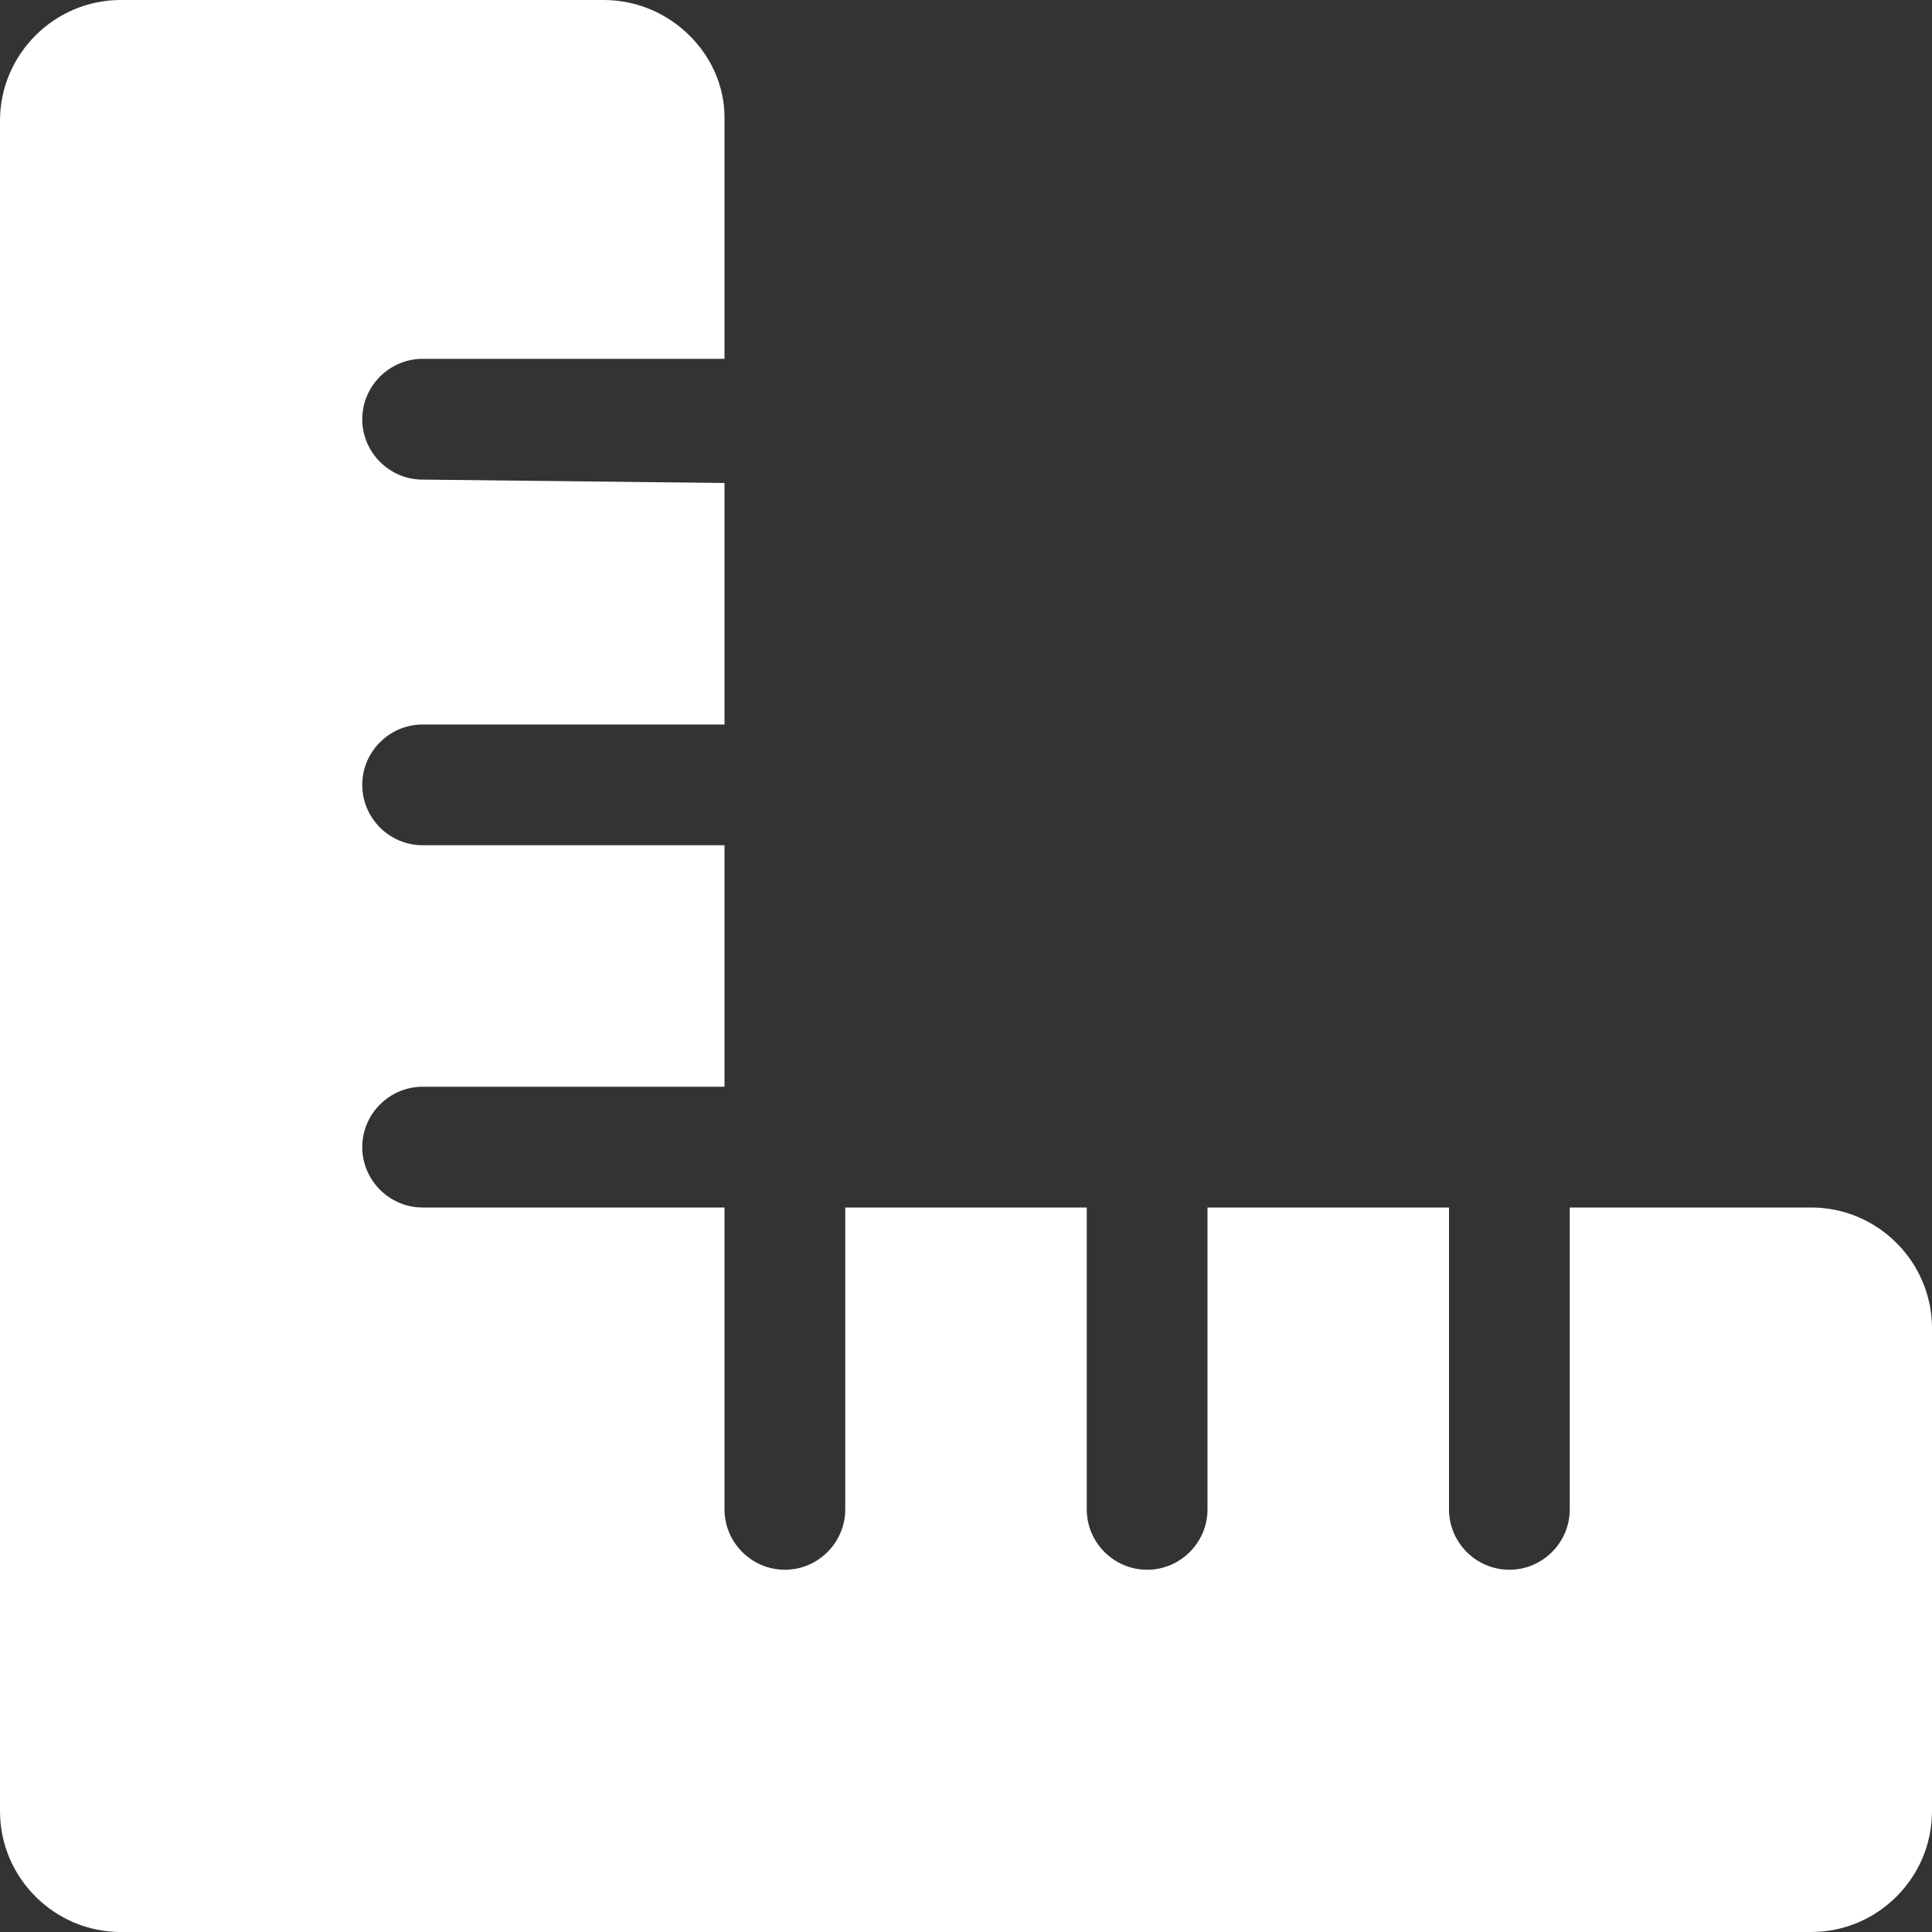 <?xml version="1.0" encoding="utf-8"?>
<!-- Generator: Adobe Illustrator 25.0.0, SVG Export Plug-In . SVG Version: 6.00 Build 0)  -->
<svg version="1.1" id="Layer_1" xmlns="http://www.w3.org/2000/svg" xmlns:xlink="http://www.w3.org/1999/xlink" x="0px" y="0px"
	 viewBox="0 0 512 512" style="enable-background:new 0 0 512 512;" xml:space="preserve">
<rect x="0" y="0" width="512" height="512" fill="#333333" stroke="none"/>
<style type="text/css">
	.st0{fill:#FFFFFF;}
</style>
<path class="st0" d="M512,352v128c0,17.6-14.4,32-32,32H32c-17.6,0-32-14.4-32-32V32C0,14.4,14.4,0,32,0h128c17.6,0,32,14.4,32,31.1
	v64h-80c-8.8,0-16,7.2-16,16s7.2,16,16,16l80,0.9v64h-80c-8.8,0-16,7.2-16,16s7.2,16,16,16h80v64h-80c-8.8,0-16,7.2-16,16
	s7.2,16,16,16h80v80c0,8.8,7.2,16,16,16s16-7.2,16-16v-80h64v80c0,8.8,7.2,16,16,16s16-7.2,16-16v-80h64v80c0,8.8,7.2,16,16,16
	s16-7.2,16-16v-80h64C497.6,320,512,334.4,512,352z"/>
</svg>
